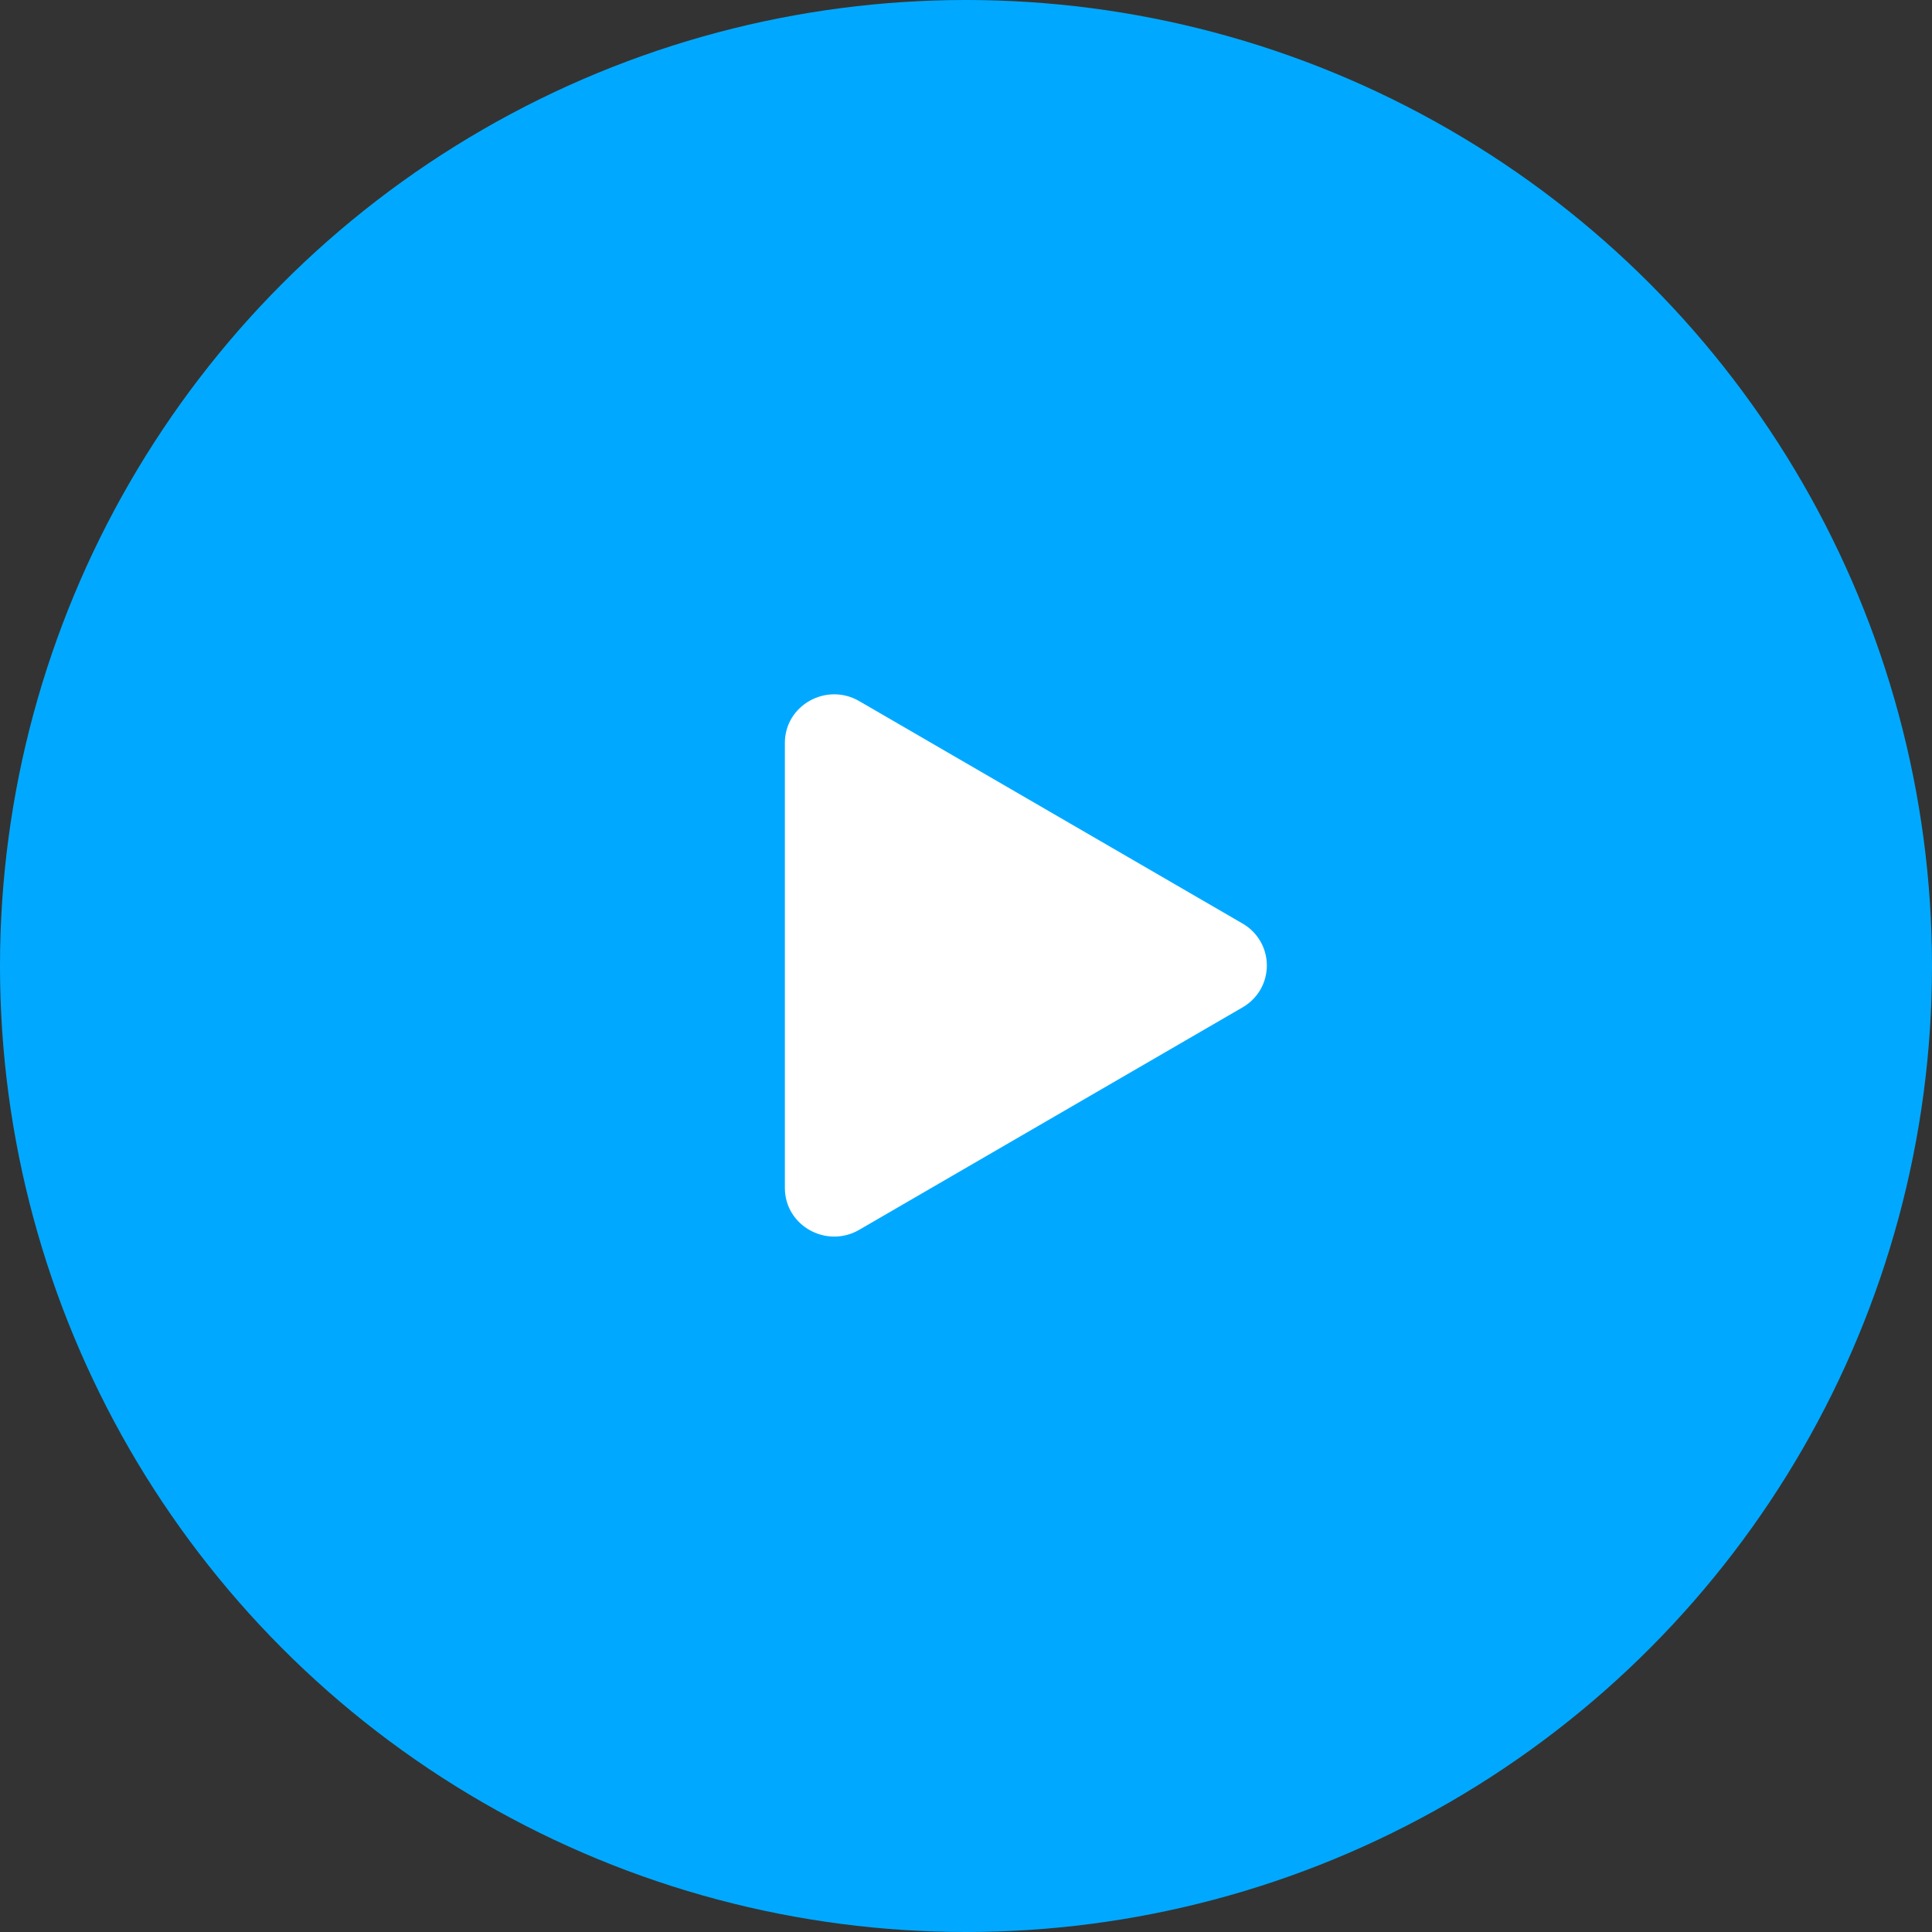 <svg width="64" height="64" viewBox="0 0 64 64" fill="none" xmlns="http://www.w3.org/2000/svg">
<rect x="0" y="0" width="64" height="64" fill="#333333" stroke="none"/>
<circle cx="32" cy="32" r="32" fill="#00A9FF"/>
<path d="M41.159 33.372L28.461 40.74C27.383 41.365 26 40.609 26 39.349L26 24.613C26 23.356 27.381 22.598 28.461 23.224L41.159 30.592C41.404 30.732 41.608 30.935 41.75 31.179C41.892 31.423 41.966 31.7 41.966 31.982C41.966 32.265 41.892 32.542 41.75 32.786C41.608 33.03 41.404 33.232 41.159 33.372V33.372Z" fill="white"/>
</svg>
